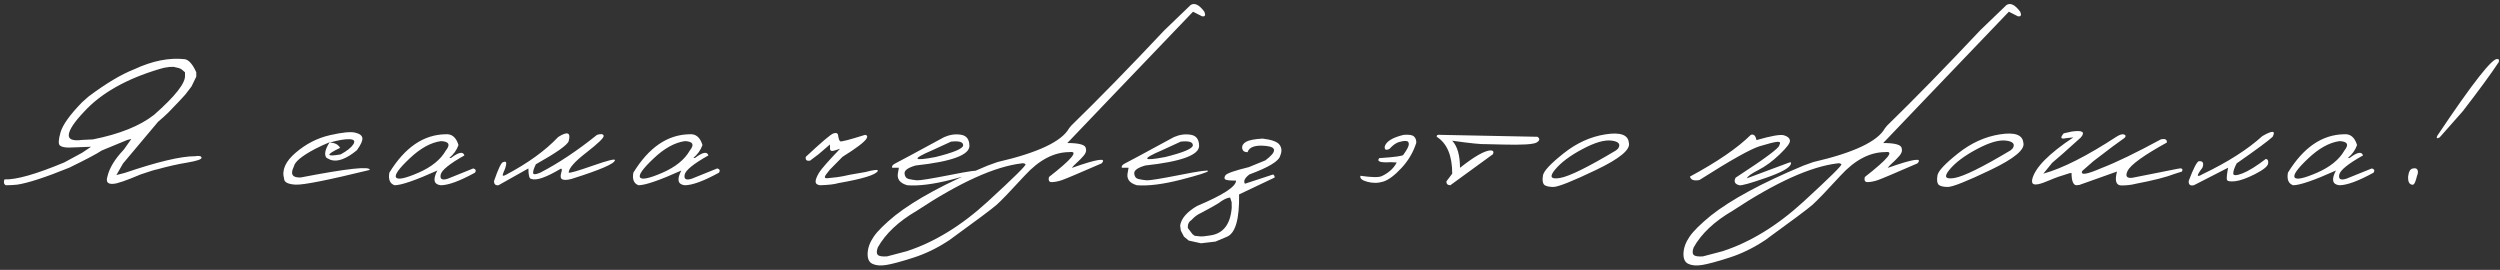 <?xml version="1.0" encoding="UTF-8"?> <svg xmlns="http://www.w3.org/2000/svg" width="315" height="34" viewBox="0 0 315 34" fill="none"><rect x="0" y="0" width="315" height="34" fill="#333333" stroke="none"/><path d="M23.309 7.459C23.817 7.569 24.291 8.119 24.731 9.109V9.655L24.134 10.887L23.36 11.902C23.089 12.224 22.361 12.994 21.176 14.213C20.77 14.602 20.351 14.979 19.919 15.343L15.501 20.599L14.664 22.059L15.743 21.779C19.847 20.383 22.784 19.685 24.553 19.685C25.103 19.6 25.383 19.663 25.391 19.875C25.399 20.078 24.803 20.281 23.601 20.484C22.408 20.679 21.147 20.963 19.818 21.335C19.572 21.369 18.87 21.585 17.71 21.982C15.857 22.77 14.702 23.163 14.245 23.163C13.568 23.214 13.331 22.909 13.534 22.249C13.779 21.174 14.469 20.04 15.603 18.847L16.555 17.501L16.022 17.641C14.625 18.216 13.559 18.656 12.823 18.961C12.256 19.35 10.897 20.07 8.747 21.119C5.751 22.338 3.559 23.053 2.171 23.265C1.706 23.315 1.228 23.341 0.737 23.341C0.491 23.222 0.432 22.977 0.559 22.605C2.032 22.664 4.55 21.949 8.113 20.459L10.36 19.24L11.477 18.491L8.735 18.593C8.176 18.601 7.783 18.517 7.554 18.339C7.334 18.161 7.359 17.602 7.63 16.663C7.91 15.715 8.807 14.463 10.322 12.905L11.147 12.169C13.347 10.519 15.269 9.372 16.911 8.729C19.196 7.662 21.328 7.239 23.309 7.459ZM8.671 16.93C8.587 17.556 9.149 17.789 10.36 17.628L11.706 17.564C15.066 16.896 17.634 15.863 19.412 14.467C22.111 12.097 23.411 10.43 23.309 9.465V9.109L23.017 8.855C22.831 8.678 22.577 8.563 22.255 8.513L21.874 8.424L21.341 8.437L20.681 8.538L20.122 8.69C15.891 9.943 12.696 11.758 10.537 14.137C9.378 15.364 8.756 16.295 8.671 16.93ZM41.572 17.031C43.138 16.676 44.2 16.57 44.759 16.714C45.326 16.849 45.627 17.082 45.66 17.412C45.694 17.734 45.466 18.237 44.975 18.923C43.629 20.032 42.52 20.438 41.649 20.142L41.141 19.888C40.819 19.49 40.95 18.834 41.534 17.92C40.942 18.157 40.32 18.445 39.668 18.783C38.018 19.655 37.138 20.387 37.028 20.98C36.545 21.944 36.829 22.406 37.878 22.363C43.752 21.229 46.655 20.912 46.587 21.411C41.331 22.698 38.221 23.315 37.256 23.265C36.291 23.214 35.805 22.964 35.796 22.516C35.483 21.424 35.974 20.328 37.269 19.227C38.572 18.119 40.007 17.387 41.572 17.031ZM41.522 17.971C42.165 17.971 42.609 18.191 42.855 18.631C41.027 19.503 41.048 19.778 42.918 19.456C43.722 19.016 44.255 18.593 44.518 18.186C44.78 17.772 44.619 17.556 44.035 17.539C43.46 17.514 42.622 17.658 41.522 17.971ZM56.119 16.917C56.923 16.841 57.473 17.294 57.769 18.275C57.549 18.902 57.164 19.443 56.614 19.9H56.83C57.794 19.164 58.357 19.058 58.518 19.583C56.631 20.641 55.632 21.453 55.522 22.02C55.412 22.579 55.712 22.744 56.423 22.516L59.635 21.221C59.949 21.314 60.02 21.491 59.851 21.754C57.922 22.812 56.483 23.341 55.535 23.341C54.655 23.239 54.511 22.621 55.103 21.487C52.352 22.723 50.554 23.341 49.708 23.341C49.124 23.129 48.908 22.6 49.06 21.754C51.007 18.58 53.36 16.968 56.119 16.917ZM51.599 19.977C50.245 21.255 49.682 22.05 49.911 22.363C50.139 22.676 51.075 22.477 52.716 21.767C54.367 21.047 55.518 20.116 56.169 18.974C56.779 18.22 56.576 17.823 55.56 17.78C54.274 17.958 52.953 18.69 51.599 19.977ZM75.223 16.993C75.739 16.832 76.018 16.875 76.061 17.12C76.103 17.357 75.379 18.055 73.89 19.215C72.4 20.366 71.655 21.212 71.655 21.754C71.808 21.822 72.815 21.53 74.677 20.878C76.547 20.226 77.482 19.989 77.482 20.167C77.499 20.599 75.68 21.39 72.023 22.541C71.499 22.685 71.114 22.706 70.868 22.605C70.631 22.503 70.58 22.219 70.716 21.754C70.834 21.398 70.813 21.233 70.652 21.259C68.807 22.359 67.572 22.787 66.945 22.541C66.7 22.541 66.577 22.101 66.577 21.221L62.807 23.341C62.426 23.383 62.24 23.205 62.248 22.808C62.781 21.267 63.158 20.476 63.378 20.434C63.708 20.298 63.839 20.4 63.772 20.738C63.712 21.068 63.594 21.42 63.416 21.792C63.247 22.164 63.361 22.241 63.759 22.02C66.526 20.556 68.718 18.969 70.335 17.26C71.511 16.515 71.951 16.689 71.655 17.78C71.503 18.263 70.123 19.236 67.517 20.7C67.263 21.225 67.148 21.593 67.174 21.805C67.208 22.016 67.508 21.999 68.075 21.754C70.377 20.561 72.76 18.974 75.223 16.993ZM86.862 16.917C87.666 16.841 88.216 17.294 88.512 18.275C88.292 18.902 87.907 19.443 87.357 19.9H87.573C88.537 19.164 89.1 19.058 89.261 19.583C87.374 20.641 86.375 21.453 86.265 22.02C86.155 22.579 86.456 22.744 87.166 22.516L90.378 21.221C90.692 21.314 90.763 21.491 90.594 21.754C88.665 22.812 87.226 23.341 86.278 23.341C85.397 23.239 85.254 22.621 85.846 21.487C83.095 22.723 81.297 23.341 80.451 23.341C79.867 23.129 79.651 22.6 79.803 21.754C81.75 18.58 84.103 16.968 86.862 16.917ZM82.342 19.977C80.988 21.255 80.425 22.05 80.654 22.363C80.882 22.676 81.817 22.477 83.459 21.767C85.11 21.047 86.261 20.116 86.912 18.974C87.522 18.22 87.319 17.823 86.303 17.78C85.017 17.958 83.696 18.69 82.342 19.977ZM104.998 16.815C105.337 16.697 105.536 16.76 105.595 17.006C105.654 17.454 105.743 17.721 105.862 17.806C105.988 17.882 107.034 17.611 108.997 16.993C109.277 17.027 109.336 17.188 109.175 17.476C108.887 17.924 107.88 18.686 106.154 19.761L104.554 21.386L104.046 22.033C103.835 22.355 103.915 22.494 104.287 22.452C104.668 22.41 105.062 22.367 105.468 22.325C105.883 22.274 106.437 22.169 107.131 22.008L109.035 21.678C110.178 21.373 110.698 21.331 110.597 21.551C110.343 22.033 108.684 22.541 105.62 23.074C105.172 23.218 104.402 23.307 103.31 23.341C102.946 23.29 102.764 23.134 102.764 22.871C102.772 22.609 102.916 22.241 103.196 21.767C103.483 21.293 104.368 20.285 105.849 18.745L105.201 18.948C104.778 19.109 104.571 19.016 104.579 18.669V18.199L103.157 19.418L102.066 20.243C101.634 20.311 101.456 20.15 101.532 19.761C103.504 17.916 104.66 16.934 104.998 16.815ZM118.973 17.273C119.693 16.959 120.399 16.862 121.093 16.98C121.787 17.09 122.139 17.556 122.147 18.377C122.147 19.537 119.887 20.362 115.368 20.852C114.42 21.123 113.954 21.453 113.971 21.843C113.997 22.232 114.17 22.469 114.492 22.554C114.822 22.63 115.169 22.685 115.533 22.719C115.905 22.744 117.297 22.52 119.71 22.046C122.122 21.564 123.311 21.398 123.277 21.551C123.252 21.695 122.109 22.059 119.849 22.643C117.598 23.218 115.753 23.451 114.314 23.341C113.349 23.07 112.964 22.524 113.159 21.703L113.26 21.132H112.41C112.342 20.929 112.486 20.742 112.841 20.573C113.205 20.395 115.249 19.295 118.973 17.273ZM117.488 18.923C114.856 20.049 114.983 20.336 117.869 19.786C120.196 19.211 121.36 18.715 121.36 18.301C121.36 17.886 120.852 17.734 119.837 17.844L117.488 18.923ZM150.023 0.629C150.523 0.316 151.098 0.599 151.75 1.479C151.936 1.928 151.839 2.118 151.458 2.051L150.315 1.479L139.664 12.601L134.484 18.021C136.016 18.021 136.795 18.25 136.82 18.707C136.913 18.995 136.816 19.304 136.528 19.634C136.241 19.964 135.944 20.264 135.64 20.535C135.335 20.806 135.14 21.013 135.056 21.157C138.255 20.023 139.503 19.833 138.801 20.586C135.847 21.872 134.159 22.583 133.735 22.719C133.321 22.854 132.927 22.93 132.555 22.947C132.191 22.964 132.064 22.748 132.174 22.3C135.068 20.04 135.932 18.995 134.764 19.164C132.809 19.164 130.93 20.146 129.127 22.109C127.324 24.073 126.131 25.313 125.547 25.829C124.963 26.337 122.991 27.81 119.631 30.247C118.141 31.237 116.622 31.978 115.073 32.469C113.516 32.968 112.386 33.273 111.684 33.383C110.973 33.501 110.397 33.459 109.957 33.256C109.508 33.061 109.297 32.617 109.322 31.923C109.348 31.229 109.602 30.531 110.084 29.828C110.558 29.126 111.459 28.233 112.788 27.149C115.327 25.144 119.199 23.053 124.404 20.878L125.674 20.421C130.769 19.244 133.778 17.827 134.7 16.168L134.979 15.825C138.39 12.508 142.305 8.5 146.723 3.803L150.023 0.629ZM110.604 32.113C110.765 32.283 111.155 32.346 111.772 32.304L114.235 31.656C117.731 30.522 121.133 28.44 124.442 25.41C127.743 22.38 129.334 20.81 129.216 20.7C129.097 20.582 128.932 20.544 128.721 20.586C125.344 20.984 120.93 22.981 115.479 26.578C113.203 27.907 111.578 29.439 110.604 31.174C110.435 31.631 110.435 31.944 110.604 32.113ZM147.913 17.273C148.633 16.959 149.34 16.862 150.034 16.98C150.728 17.09 151.079 17.556 151.087 18.377C151.087 19.537 148.828 20.362 144.308 20.852C143.36 21.123 142.895 21.453 142.912 21.843C142.937 22.232 143.11 22.469 143.432 22.554C143.762 22.63 144.109 22.685 144.473 22.719C144.845 22.744 146.238 22.52 148.65 22.046C151.062 21.564 152.251 21.398 152.217 21.551C152.192 21.695 151.049 22.059 148.789 22.643C146.538 23.218 144.693 23.451 143.254 23.341C142.289 23.07 141.904 22.524 142.099 21.703L142.201 21.132H141.35C141.282 20.929 141.426 20.742 141.782 20.573C142.146 20.395 144.19 19.295 147.913 17.273ZM146.428 18.923C143.796 20.049 143.923 20.336 146.809 19.786C149.136 19.211 150.3 18.715 150.3 18.301C150.3 17.886 149.792 17.734 148.777 17.844L146.428 18.923ZM161.228 18.25C161.508 18.639 161.533 19.096 161.305 19.621C161.161 20.29 159.866 21.077 157.42 21.982C156.836 22.431 156.65 22.82 156.861 23.15L160.416 21.982L160.594 22.173V22.376L156.125 24.496C156.176 27.594 155.668 29.371 154.601 29.828L153.154 30.438L151.326 30.653L149.777 30.311L149.18 29.815L148.787 29.066L148.698 28.432C148.825 27.543 149.532 26.718 150.818 25.956C154.102 24.576 155.744 23.51 155.744 22.757C154.999 22.757 154.551 22.71 154.398 22.617C154.246 22.516 154.246 22.342 154.398 22.097C154.551 21.851 155.537 21.504 157.356 21.056L159.438 20.205C160.86 19.139 160.894 18.534 159.54 18.39C158.186 18.246 157.403 18.508 157.191 19.177C156.793 19.177 156.569 19.012 156.518 18.682C156.476 18.352 156.637 18.081 157.001 17.869C157.373 17.658 158.067 17.522 159.083 17.463C160.242 17.598 160.957 17.861 161.228 18.25ZM149.663 28.724L150.247 29.498L150.539 29.714L151.275 29.79L151.669 29.777L152.405 29.676C154.098 29.473 155.029 28.305 155.198 26.172L155.185 25.474L154.995 24.89C154.606 24.915 154.119 25.152 153.535 25.601C153.154 25.846 152.418 26.256 151.326 26.832C150.869 27.035 150.467 27.336 150.12 27.733C149.79 27.936 149.638 28.267 149.663 28.724ZM176.851 16.993C177.537 16.934 177.977 17.006 178.171 17.209C178.375 17.404 178.468 17.666 178.451 17.996C178.078 19.172 177.461 20.226 176.597 21.157C175.742 22.08 174.985 22.651 174.325 22.871C173.665 23.083 172.988 23.095 172.294 22.909C171.6 22.723 171.308 22.469 171.418 22.148C172.814 22.351 173.703 22.367 174.084 22.198C174.464 22.029 174.824 21.8 175.163 21.513C175.501 21.225 175.776 20.878 175.988 20.472L175.213 20.434C173.919 20.518 173.44 20.349 173.779 19.926C175.81 19.79 176.826 19.646 176.826 19.494C177.274 18.876 177.503 18.44 177.511 18.186C177.52 17.924 177.41 17.785 177.181 17.768C176.961 17.742 176.661 17.785 176.28 17.895C175.899 18.005 175.501 18.288 175.087 18.745C174.638 18.982 174.435 18.885 174.477 18.453C174.663 17.818 175.455 17.332 176.851 16.993ZM181.508 16.993L193.721 17.234C194.051 17.463 194.021 17.7 193.632 17.945C193.243 18.191 191.808 18.28 189.328 18.212L187.208 18.161C186.666 18.195 185.257 18.051 182.98 17.73C183.632 18.432 183.958 19.57 183.958 21.145C185.812 19.68 187.111 18.948 187.855 18.948C188.16 18.974 188.245 19.134 188.109 19.431L182.739 23.341C182.401 23.332 182.236 23.172 182.244 22.858L182.98 21.881C182.98 19.604 182.329 18.055 181.025 17.234C181 17.023 181.161 16.942 181.508 16.993ZM202.275 16.93C204.154 16.634 205.14 16.98 205.233 17.971C205.487 18.826 204.111 19.972 201.107 21.411C198.102 22.85 196.3 23.565 195.699 23.557C195.098 23.548 194.708 23.442 194.531 23.239C194.361 23.028 194.323 22.647 194.416 22.097C194.51 21.547 195.373 20.624 197.006 19.329C198.64 18.026 200.396 17.226 202.275 16.93ZM195.927 21.386C195.191 22.274 195.398 22.621 196.549 22.427C197.709 22.232 200.066 21.073 203.621 18.948L203.887 18.707C204.234 18.165 203.959 17.835 203.062 17.717C202.165 17.598 200.933 17.958 199.368 18.796C197.81 19.625 196.663 20.489 195.927 21.386ZM220.602 16.993C220.974 16.866 221.211 17.086 221.313 17.653C223.166 17.12 224.317 16.917 224.766 17.044C225.214 17.171 225.468 17.383 225.528 17.679C225.595 17.975 225.172 18.559 224.258 19.431C223.352 20.302 222.451 20.967 221.554 21.424C220.657 21.881 220.179 22.228 220.119 22.465L225.388 20.497C225.659 20.395 225.739 20.467 225.629 20.713C225.443 21.187 224.385 21.758 222.455 22.427C220.534 23.095 219.438 23.4 219.167 23.341C218.592 23.205 218.431 22.888 218.685 22.389C222.358 20.002 224.195 18.639 224.195 18.301C224.372 17.979 224.288 17.835 223.941 17.869C223.594 17.895 222.862 18.076 221.744 18.415C220.627 18.745 218.088 20.167 214.127 22.681C213.442 22.816 213.044 22.672 212.934 22.249C216.378 20.395 218.934 18.644 220.602 16.993ZM252.82 0.629C253.319 0.316 253.895 0.599 254.546 1.479C254.733 1.928 254.635 2.118 254.255 2.051L253.112 1.479L242.461 12.601L237.281 18.021C238.813 18.021 239.591 18.25 239.617 18.707C239.71 18.995 239.613 19.304 239.325 19.634C239.037 19.964 238.741 20.264 238.436 20.535C238.131 20.806 237.937 21.013 237.852 21.157C241.051 20.023 242.3 19.833 241.597 20.586C238.643 21.872 236.955 22.583 236.532 22.719C236.117 22.854 235.724 22.93 235.351 22.947C234.987 22.964 234.86 22.748 234.97 22.3C237.865 20.04 238.728 18.995 237.56 19.164C235.605 19.164 233.726 20.146 231.923 22.109C230.121 24.073 228.927 25.313 228.343 25.829C227.759 26.337 225.787 27.81 222.427 30.247C220.938 31.237 219.419 31.978 217.87 32.469C216.312 32.968 215.183 33.273 214.48 33.383C213.769 33.501 213.194 33.459 212.754 33.256C212.305 33.061 212.093 32.617 212.119 31.923C212.144 31.229 212.398 30.531 212.88 29.828C213.354 29.126 214.256 28.233 215.585 27.149C218.124 25.144 221.996 23.053 227.201 20.878L228.47 20.421C233.565 19.244 236.574 17.827 237.497 16.168L237.776 15.825C241.187 12.508 245.101 8.5 249.519 3.803L252.82 0.629ZM213.401 32.113C213.562 32.283 213.951 32.346 214.569 32.304L217.032 31.656C220.527 30.522 223.93 28.44 227.239 25.41C230.54 22.38 232.131 20.81 232.012 20.7C231.894 20.582 231.729 20.544 231.517 20.586C228.14 20.984 223.727 22.981 218.276 26.578C215.999 27.907 214.374 29.439 213.401 31.174C213.232 31.631 213.232 31.944 213.401 32.113ZM251.979 16.93C253.858 16.634 254.844 16.98 254.938 17.971C255.191 18.826 253.816 19.972 250.812 21.411C247.807 22.85 246.004 23.565 245.403 23.557C244.802 23.548 244.413 23.442 244.235 23.239C244.066 23.028 244.028 22.647 244.121 22.097C244.214 21.547 245.077 20.624 246.711 19.329C248.344 18.026 250.101 17.226 251.979 16.93ZM245.632 21.386C244.896 22.274 245.103 22.621 246.254 22.427C247.413 22.232 249.771 21.073 253.325 18.948L253.592 18.707C253.939 18.165 253.664 17.835 252.767 17.717C251.869 17.598 250.638 17.958 249.072 18.796C247.515 19.625 246.368 20.489 245.632 21.386ZM266.742 17.184C267.148 16.938 267.453 16.862 267.656 16.955C267.867 17.04 267.88 17.179 267.694 17.374C267.008 17.84 265.705 18.813 263.784 20.294L262.362 21.538C262.108 22.114 262.912 21.995 264.774 21.183C266.627 20.472 269.124 19.266 272.264 17.564C272.806 17.438 273.06 17.569 273.026 17.958C270.097 19.575 268.447 20.768 268.075 21.538C267.761 22.198 267.96 22.486 268.671 22.401L274.359 21.271C274.9 21.136 275.091 21.25 274.93 21.614L274.041 21.894C272.992 22.308 271.333 22.731 269.065 23.163C268.557 23.299 267.965 23.366 267.288 23.366C266.619 23.358 266.437 22.774 266.742 21.614L261.994 23.303L261.587 23.341C261.206 23.265 261.016 22.753 261.016 21.805H260.826C259.768 22.118 258.921 22.414 258.287 22.693C257.66 22.964 257.182 23.134 256.852 23.201C256.53 23.269 256.302 23.256 256.166 23.163C256.039 23.07 256.006 22.871 256.065 22.566C256.429 21.111 258.155 19.359 261.245 17.311L260.305 17.412C259.645 17.564 259.552 17.361 260.026 16.803L261.041 16.574C262.396 16.38 262.776 16.629 262.184 17.323C260.381 18.957 259.179 20.019 258.579 20.51L257.461 21.881C259.865 21.221 262.958 19.655 266.742 17.184ZM285.058 17.145C286.336 16.409 286.768 16.439 286.353 17.234C285.854 17.708 284.343 18.826 281.821 20.586C281.533 21.136 281.389 21.559 281.389 21.855C281.389 22.143 281.77 22.143 282.532 21.855C283.302 21.559 284.288 20.95 285.49 20.027C285.744 20.061 285.841 20.256 285.782 20.611C285.731 20.958 285.185 21.398 284.144 21.932C283.112 22.456 282.274 22.757 281.631 22.833C280.996 22.901 280.649 22.837 280.59 22.643C280.539 22.439 280.59 21.936 280.742 21.132L276.426 23.341C275.96 23.442 275.744 23.26 275.778 22.795C276.388 21.178 276.819 20.349 277.073 20.307C277.572 20.273 277.716 20.548 277.505 21.132C276.735 22.139 276.735 22.414 277.505 21.957C280.687 20.434 283.205 18.83 285.058 17.145ZM295.339 16.917C296.143 16.841 296.693 17.294 296.989 18.275C296.769 18.902 296.384 19.443 295.834 19.9H296.05C297.015 19.164 297.578 19.058 297.738 19.583C295.851 20.641 294.852 21.453 294.742 22.02C294.632 22.579 294.933 22.744 295.644 22.516L298.856 21.221C299.169 21.314 299.241 21.491 299.072 21.754C297.142 22.812 295.703 23.341 294.755 23.341C293.875 23.239 293.731 22.621 294.323 21.487C291.573 22.723 289.774 23.341 288.928 23.341C288.344 23.129 288.128 22.6 288.28 21.754C290.227 18.58 292.58 16.968 295.339 16.917ZM290.82 19.977C289.465 21.255 288.903 22.05 289.131 22.363C289.36 22.676 290.295 22.477 291.937 21.767C293.587 21.047 294.738 20.116 295.39 18.974C295.999 18.22 295.796 17.823 294.78 17.78C293.494 17.958 292.174 18.69 290.82 19.977ZM314.697 7.446C314.849 7.421 314.9 7.544 314.849 7.814C313.884 9.279 312.369 11.348 310.304 14.023L307.397 17.311C307.059 17.497 306.953 17.438 307.08 17.133C311.574 10.421 314.113 7.192 314.697 7.446ZM303.995 21.233C304.316 21.157 304.519 21.216 304.604 21.411C304.697 21.597 304.676 21.851 304.541 22.173C304.38 22.833 304.227 23.193 304.084 23.252C303.94 23.311 303.787 23.269 303.627 23.125C303.474 22.981 303.407 22.689 303.423 22.249C303.491 21.64 303.682 21.301 303.995 21.233Z" fill="white"></path></svg> 